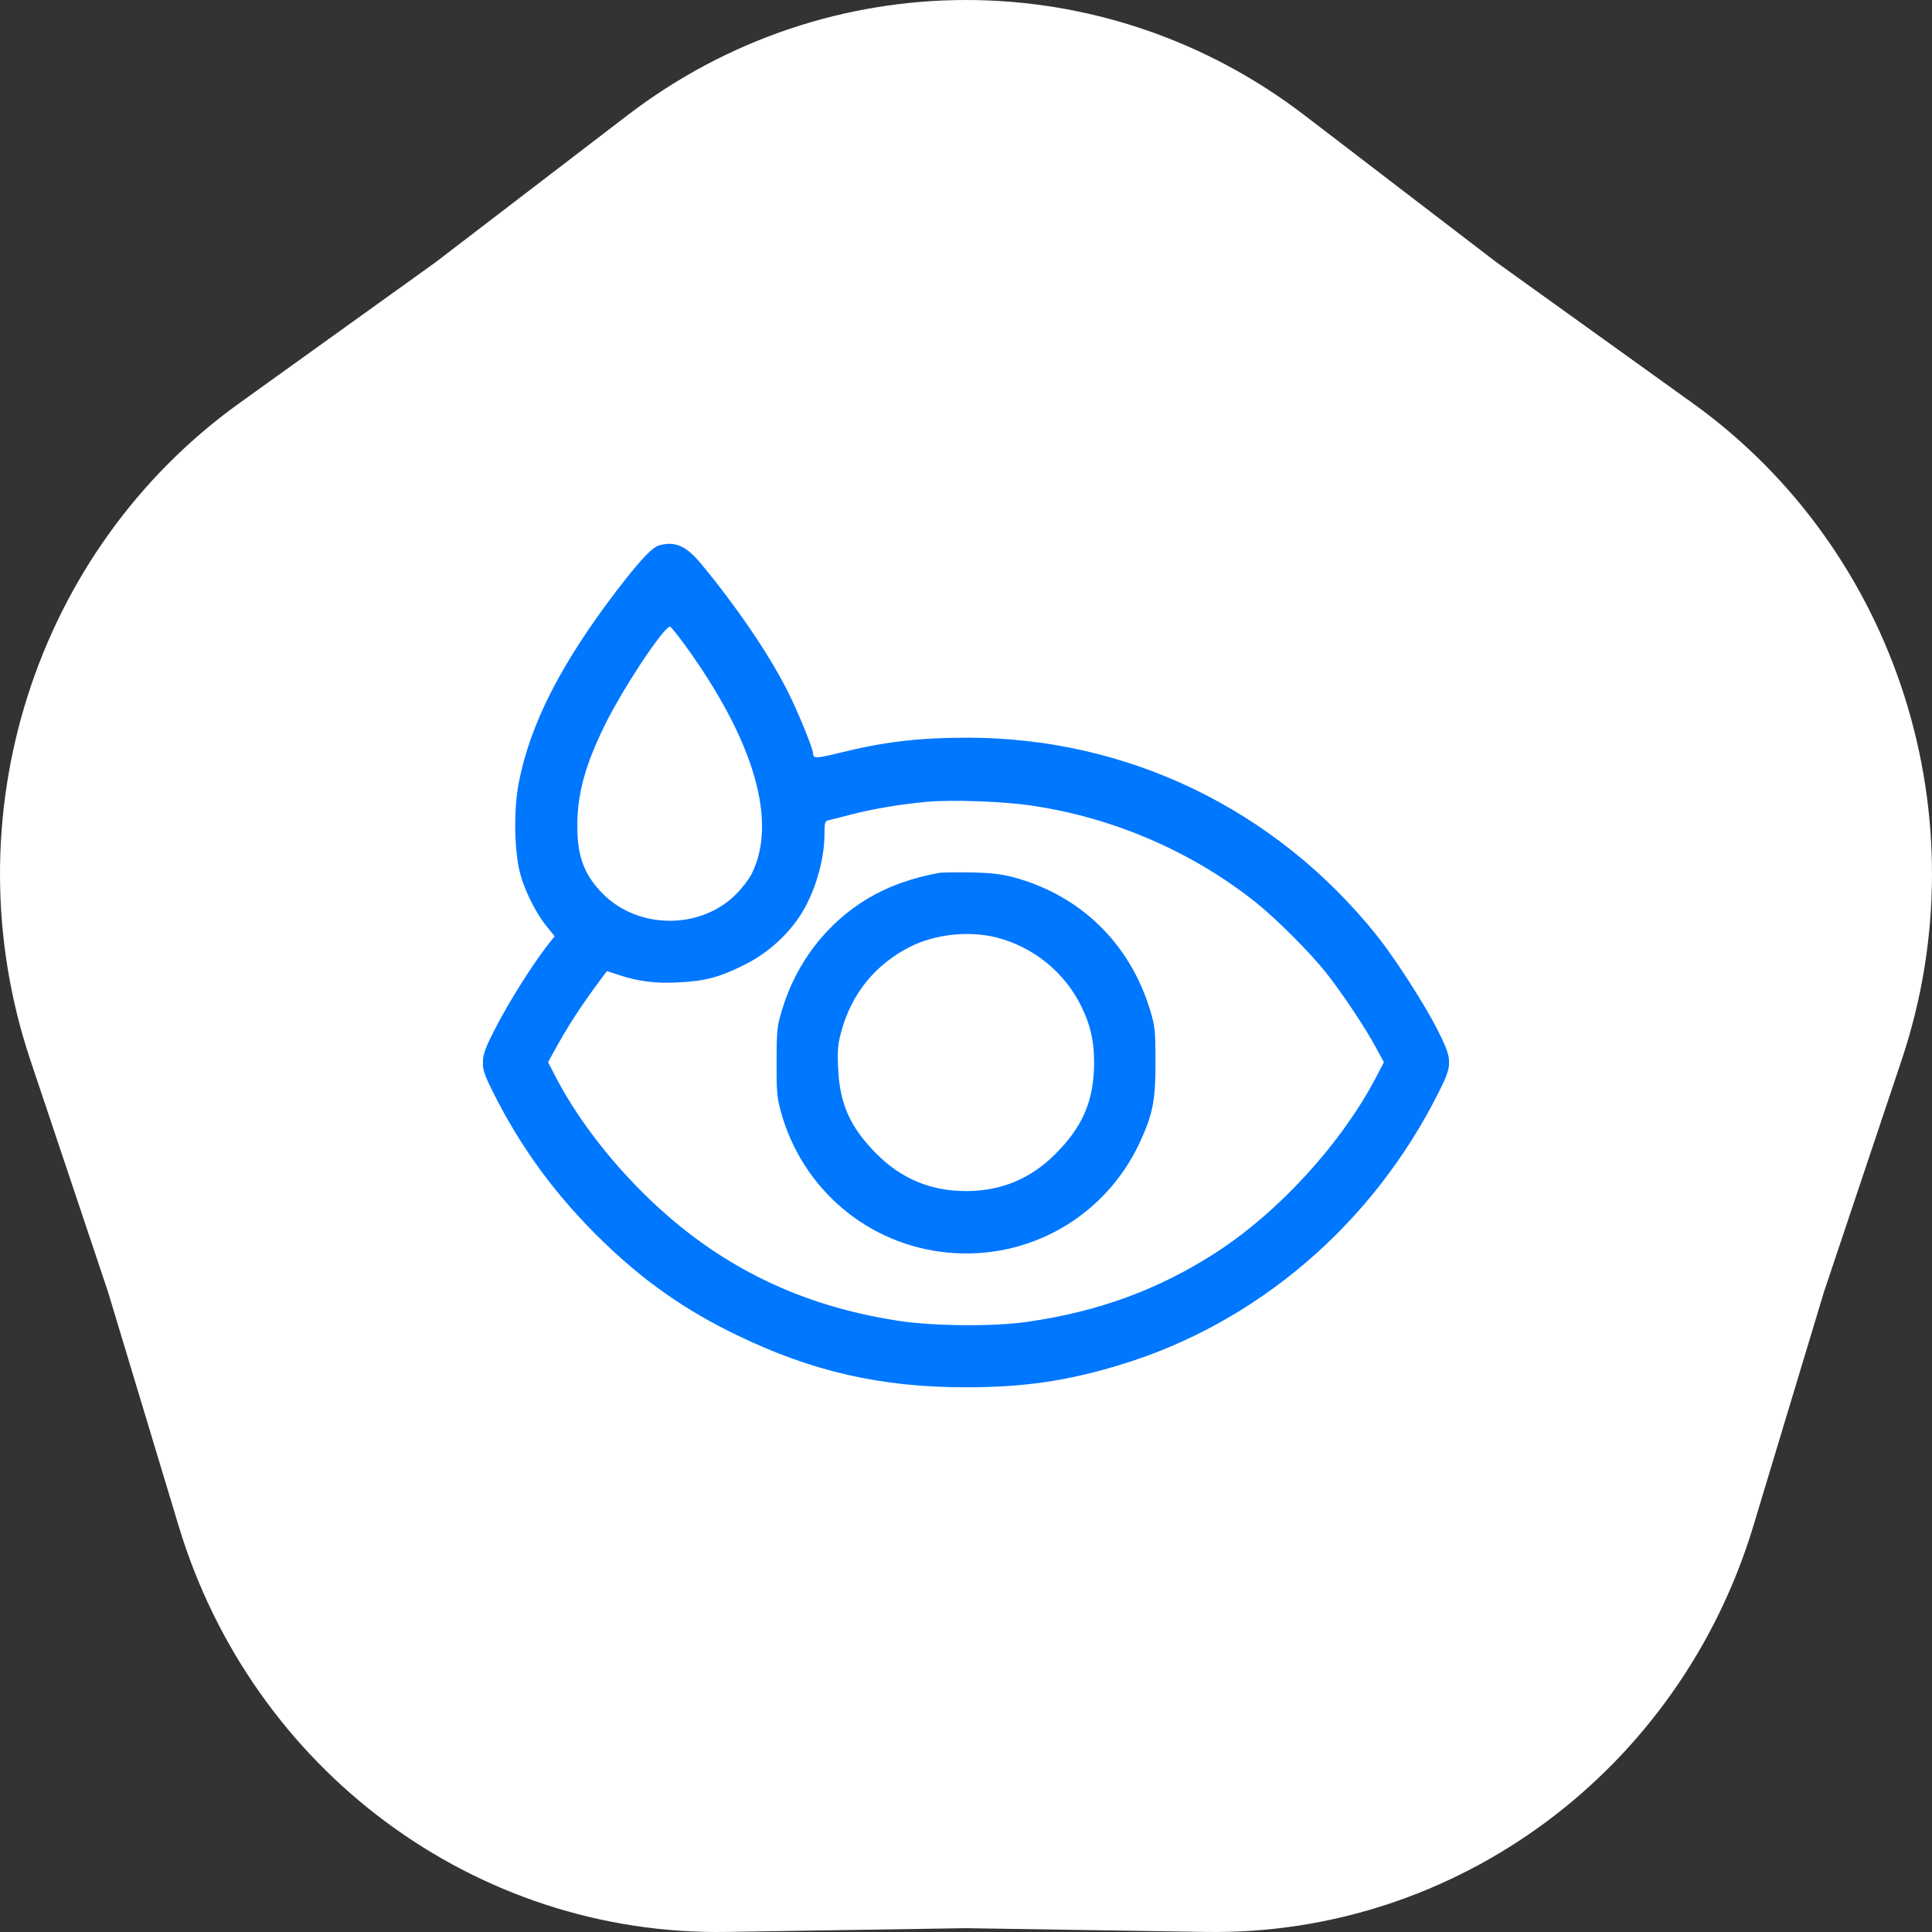 <svg width="60" height="60" viewBox="0 0 60 60" fill="none" xmlns="http://www.w3.org/2000/svg">
<rect x="0" y="0" width="60" height="60" fill="#333333" stroke="none"/>
<path d="M19.491 3.577C25.718 -1.192 34.282 -1.192 40.509 3.577L46.468 8.141L52.562 12.517C58.929 17.088 61.575 25.402 59.057 32.922L56.646 40.118L54.453 47.387C52.161 54.981 45.233 60.12 37.449 59.998L30 59.881L22.551 59.998C14.767 60.12 7.839 54.981 5.547 47.387L3.354 40.118L0.943 32.922C-1.575 25.402 1.071 17.088 7.438 12.517L13.532 8.141L19.491 3.577Z" fill="white"/>
<g clip-path="url(#clip0_3639_3029)">
<path d="M20.466 16.939C20.244 17.004 19.863 17.414 19.136 18.363C17.408 20.631 16.458 22.5 16.107 24.328C15.943 25.195 15.972 26.508 16.171 27.188C16.324 27.727 16.675 28.412 16.992 28.787L17.226 29.074L16.968 29.402C16.494 30.023 15.82 31.096 15.409 31.887C14.876 32.912 14.87 33.035 15.298 33.891C16.177 35.654 17.267 37.137 18.714 38.543C20.009 39.797 21.269 40.682 22.88 41.461C25.224 42.598 27.369 43.084 29.999 43.084C31.787 43.084 33.128 42.891 34.786 42.387C39.023 41.103 42.626 38.027 44.677 33.926C45.128 33.035 45.122 32.924 44.607 31.91C44.185 31.096 43.288 29.713 42.743 29.033C39.603 25.125 35.009 22.91 30.052 22.91C28.517 22.91 27.439 23.039 26.056 23.385C25.359 23.555 25.253 23.561 25.253 23.408C25.253 23.25 24.767 22.066 24.439 21.422C23.835 20.244 22.851 18.809 21.767 17.502C21.304 16.945 20.958 16.799 20.466 16.939ZM21.281 20.045C23.431 23.016 24.158 25.529 23.337 27.152C23.255 27.311 23.038 27.592 22.857 27.773C21.755 28.875 19.833 28.869 18.726 27.762C18.146 27.176 17.929 26.607 17.929 25.646C17.929 24.662 18.169 23.766 18.779 22.529C19.353 21.357 20.648 19.412 20.812 19.465C20.853 19.482 21.058 19.74 21.281 20.045ZM32.044 25.02C34.593 25.395 37.036 26.455 39.023 28.043C39.661 28.559 40.64 29.537 41.156 30.176C41.63 30.762 42.433 31.963 42.749 32.566L42.978 32.988L42.743 33.44C41.66 35.514 39.703 37.652 37.734 38.918C35.964 40.055 34.113 40.734 31.904 41.051C30.861 41.203 28.997 41.185 27.919 41.022C24.673 40.529 22.048 39.182 19.775 36.85C18.738 35.783 17.859 34.6 17.255 33.44L17.021 32.988L17.191 32.678C17.642 31.852 18.046 31.23 18.726 30.322L18.849 30.158L19.224 30.281C19.828 30.48 20.355 30.545 21.058 30.51C21.884 30.469 22.324 30.357 23.068 29.988C23.788 29.643 24.421 29.086 24.849 28.436C25.3 27.738 25.599 26.742 25.605 25.922C25.605 25.535 25.617 25.5 25.74 25.471C25.81 25.453 26.132 25.377 26.46 25.289C27.152 25.113 27.99 24.973 28.769 24.902C29.56 24.832 31.148 24.885 32.044 25.02Z" fill="#0077FF"/>
<path d="M29.181 27.105C28.314 27.264 27.593 27.521 26.954 27.902C25.671 28.67 24.727 29.894 24.282 31.377C24.136 31.863 24.118 31.986 24.118 32.959C24.112 33.891 24.13 34.072 24.247 34.512C24.909 36.931 26.96 38.666 29.433 38.9C31.952 39.141 34.319 37.787 35.392 35.49C35.802 34.611 35.89 34.166 35.884 32.959C35.884 31.986 35.866 31.863 35.72 31.377C35.087 29.285 33.534 27.785 31.436 27.234C31.091 27.146 30.751 27.105 30.148 27.094C29.696 27.088 29.263 27.094 29.181 27.105ZM30.95 29.115C32.11 29.414 33.083 30.211 33.599 31.289C33.898 31.916 34.003 32.461 33.974 33.217C33.927 34.277 33.587 35.021 32.784 35.83C32.011 36.609 31.091 36.99 30.001 36.99C28.911 36.99 27.991 36.609 27.218 35.83C26.398 35.004 26.075 34.277 26.028 33.164C26.005 32.596 26.023 32.408 26.128 32.033C26.45 30.849 27.189 29.947 28.267 29.402C29.046 29.01 30.089 28.898 30.95 29.115Z" fill="#0077FF"/>
</g>
<defs>
<clipPath id="clip0_3639_3029">
<rect width="30" height="30" fill="white" transform="translate(15 15)"/>
</clipPath>
</defs>
</svg>
